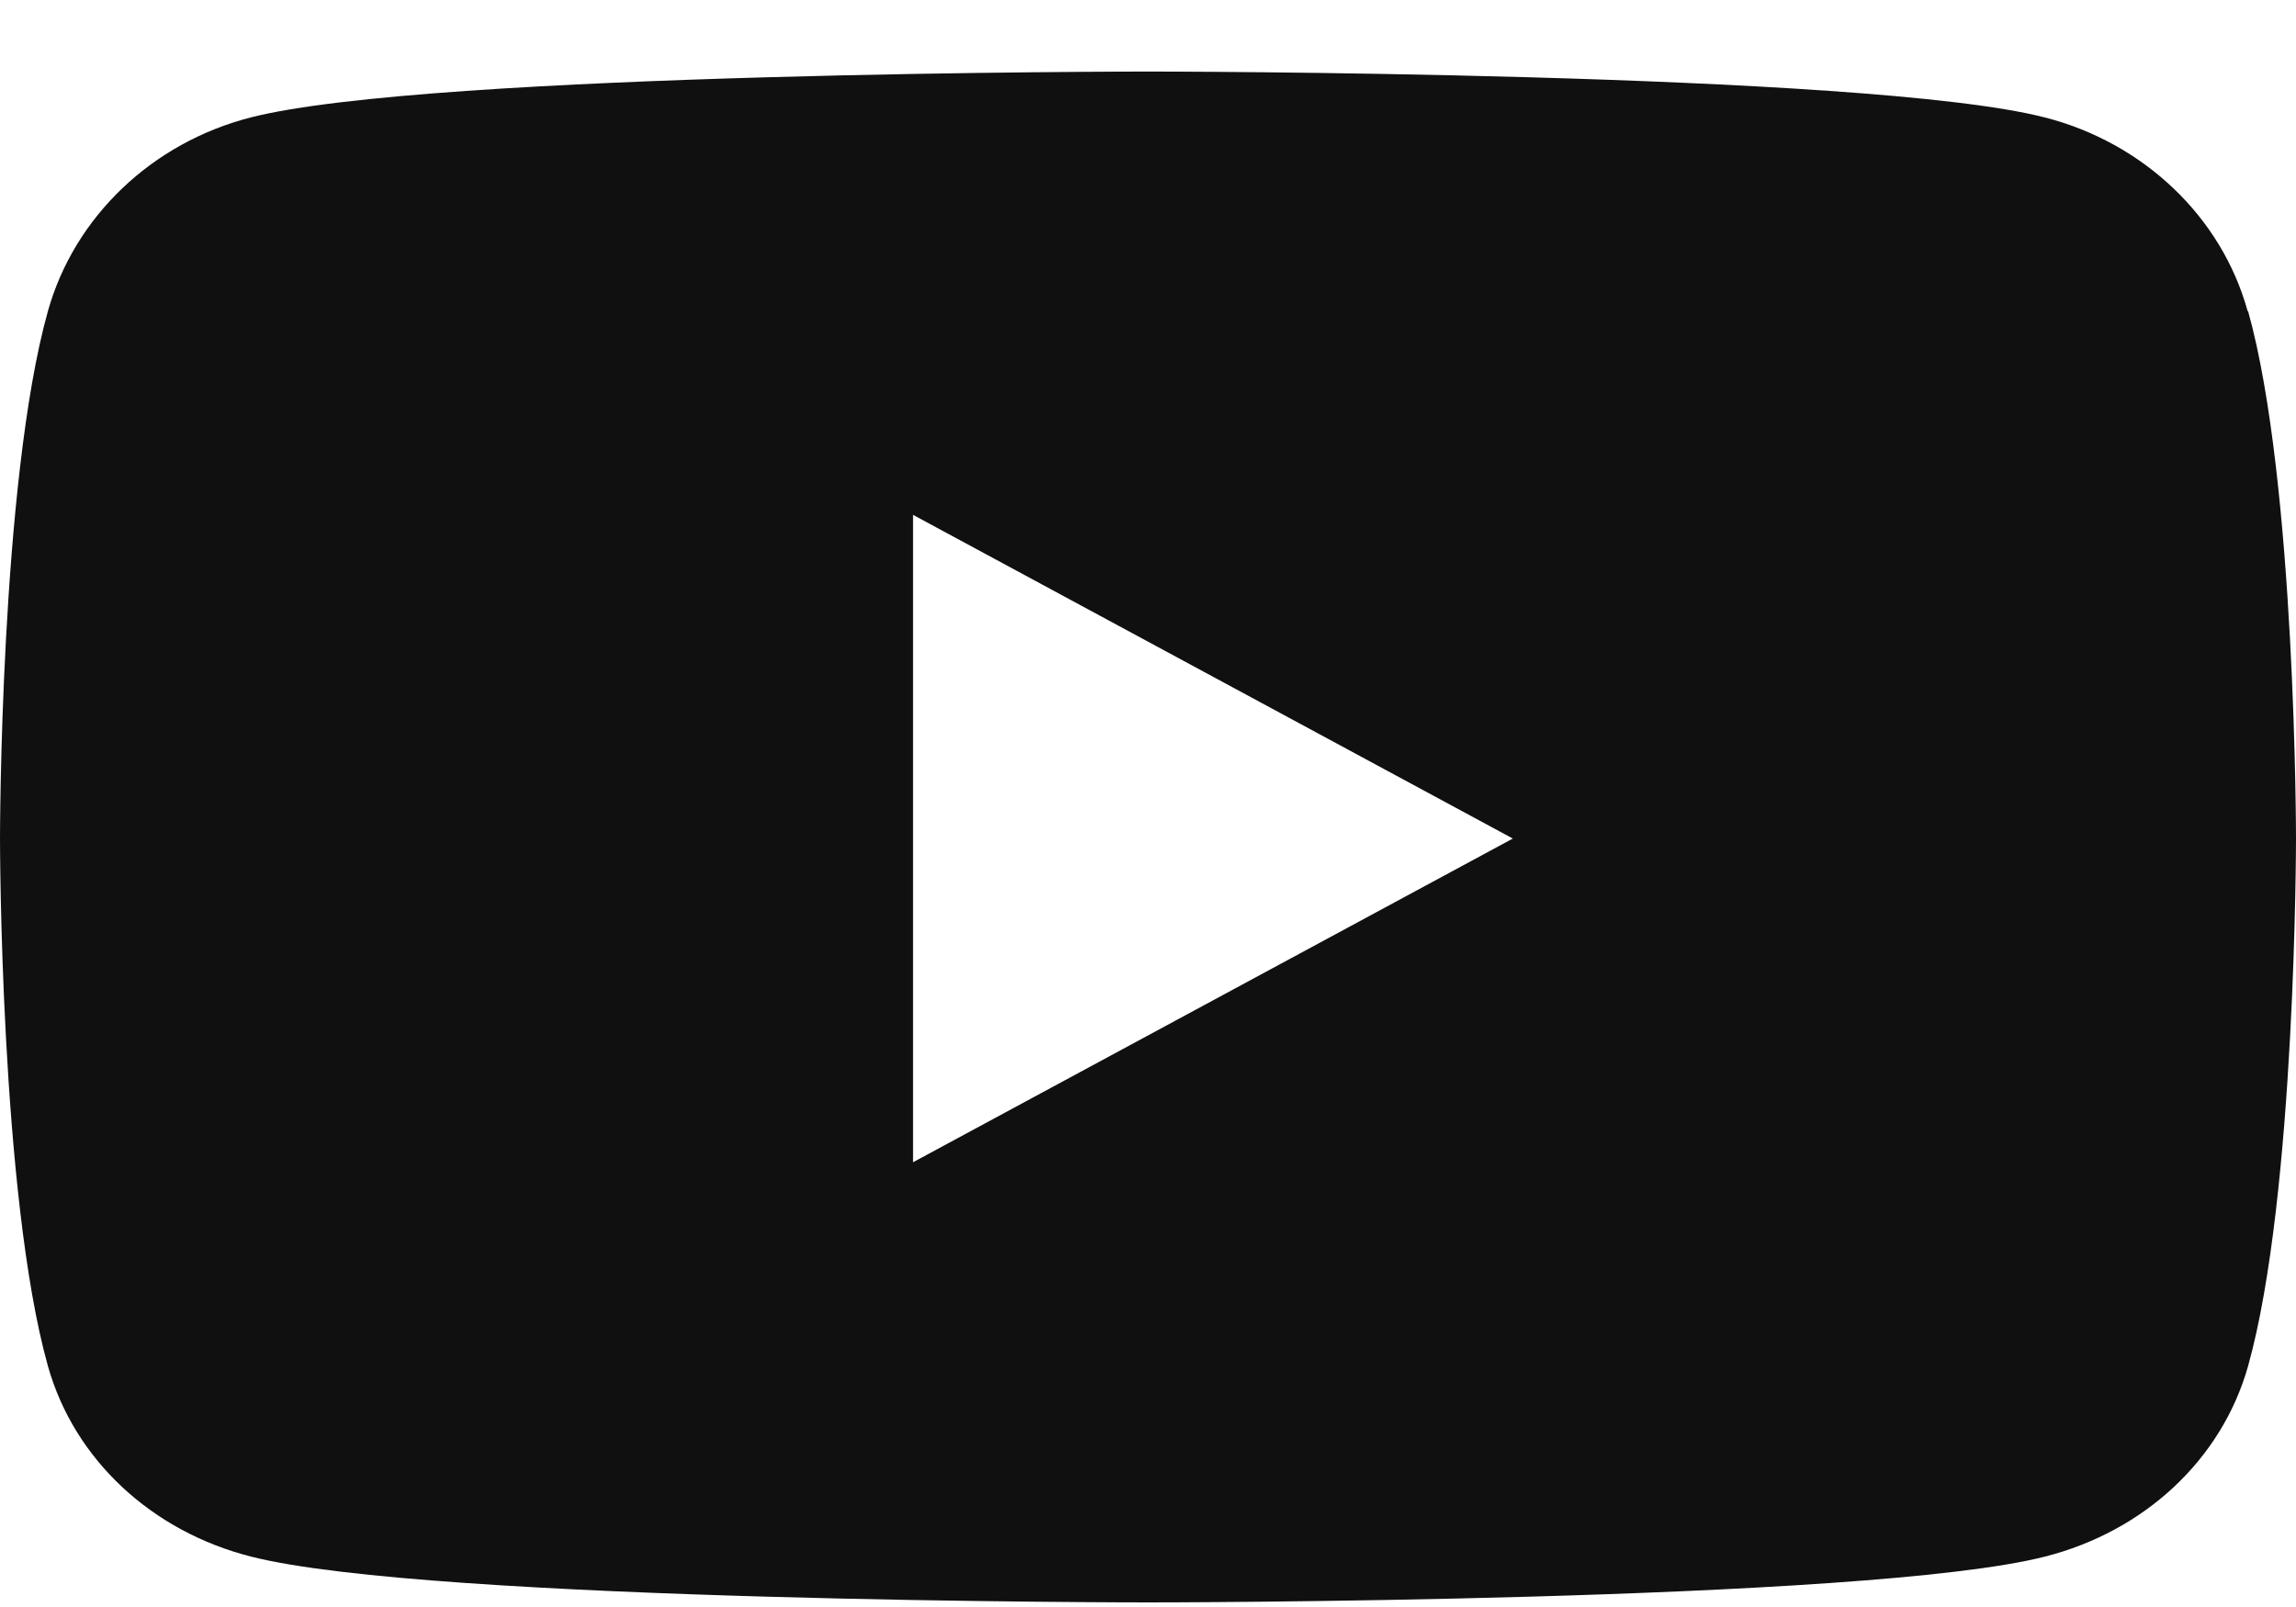 <svg width="30" height="21" viewBox="0 0 30 21" fill="none" xmlns="http://www.w3.org/2000/svg">
<path d="M29.368 4.066C29.028 2.832 28.006 1.863 26.715 1.534C24.381 0.935 15 0.935 15 0.935C15 0.935 5.619 0.935 3.279 1.534C1.988 1.863 0.972 2.832 0.626 4.066C1.04761e-07 6.301 0 10.958 0 10.958C0 10.958 1.04761e-07 15.616 0.626 17.851C0.972 19.08 1.988 20.013 3.279 20.341C5.619 20.94 15 20.94 15 20.94C15 20.94 24.381 20.94 26.721 20.341C28.012 20.013 29.028 19.08 29.374 17.851C30 15.616 30 10.958 30 10.958C30 10.958 30 6.301 29.374 4.066H29.368ZM11.93 15.188V6.728L19.767 10.958L11.93 15.188Z" fill="#101010"/>
</svg>
